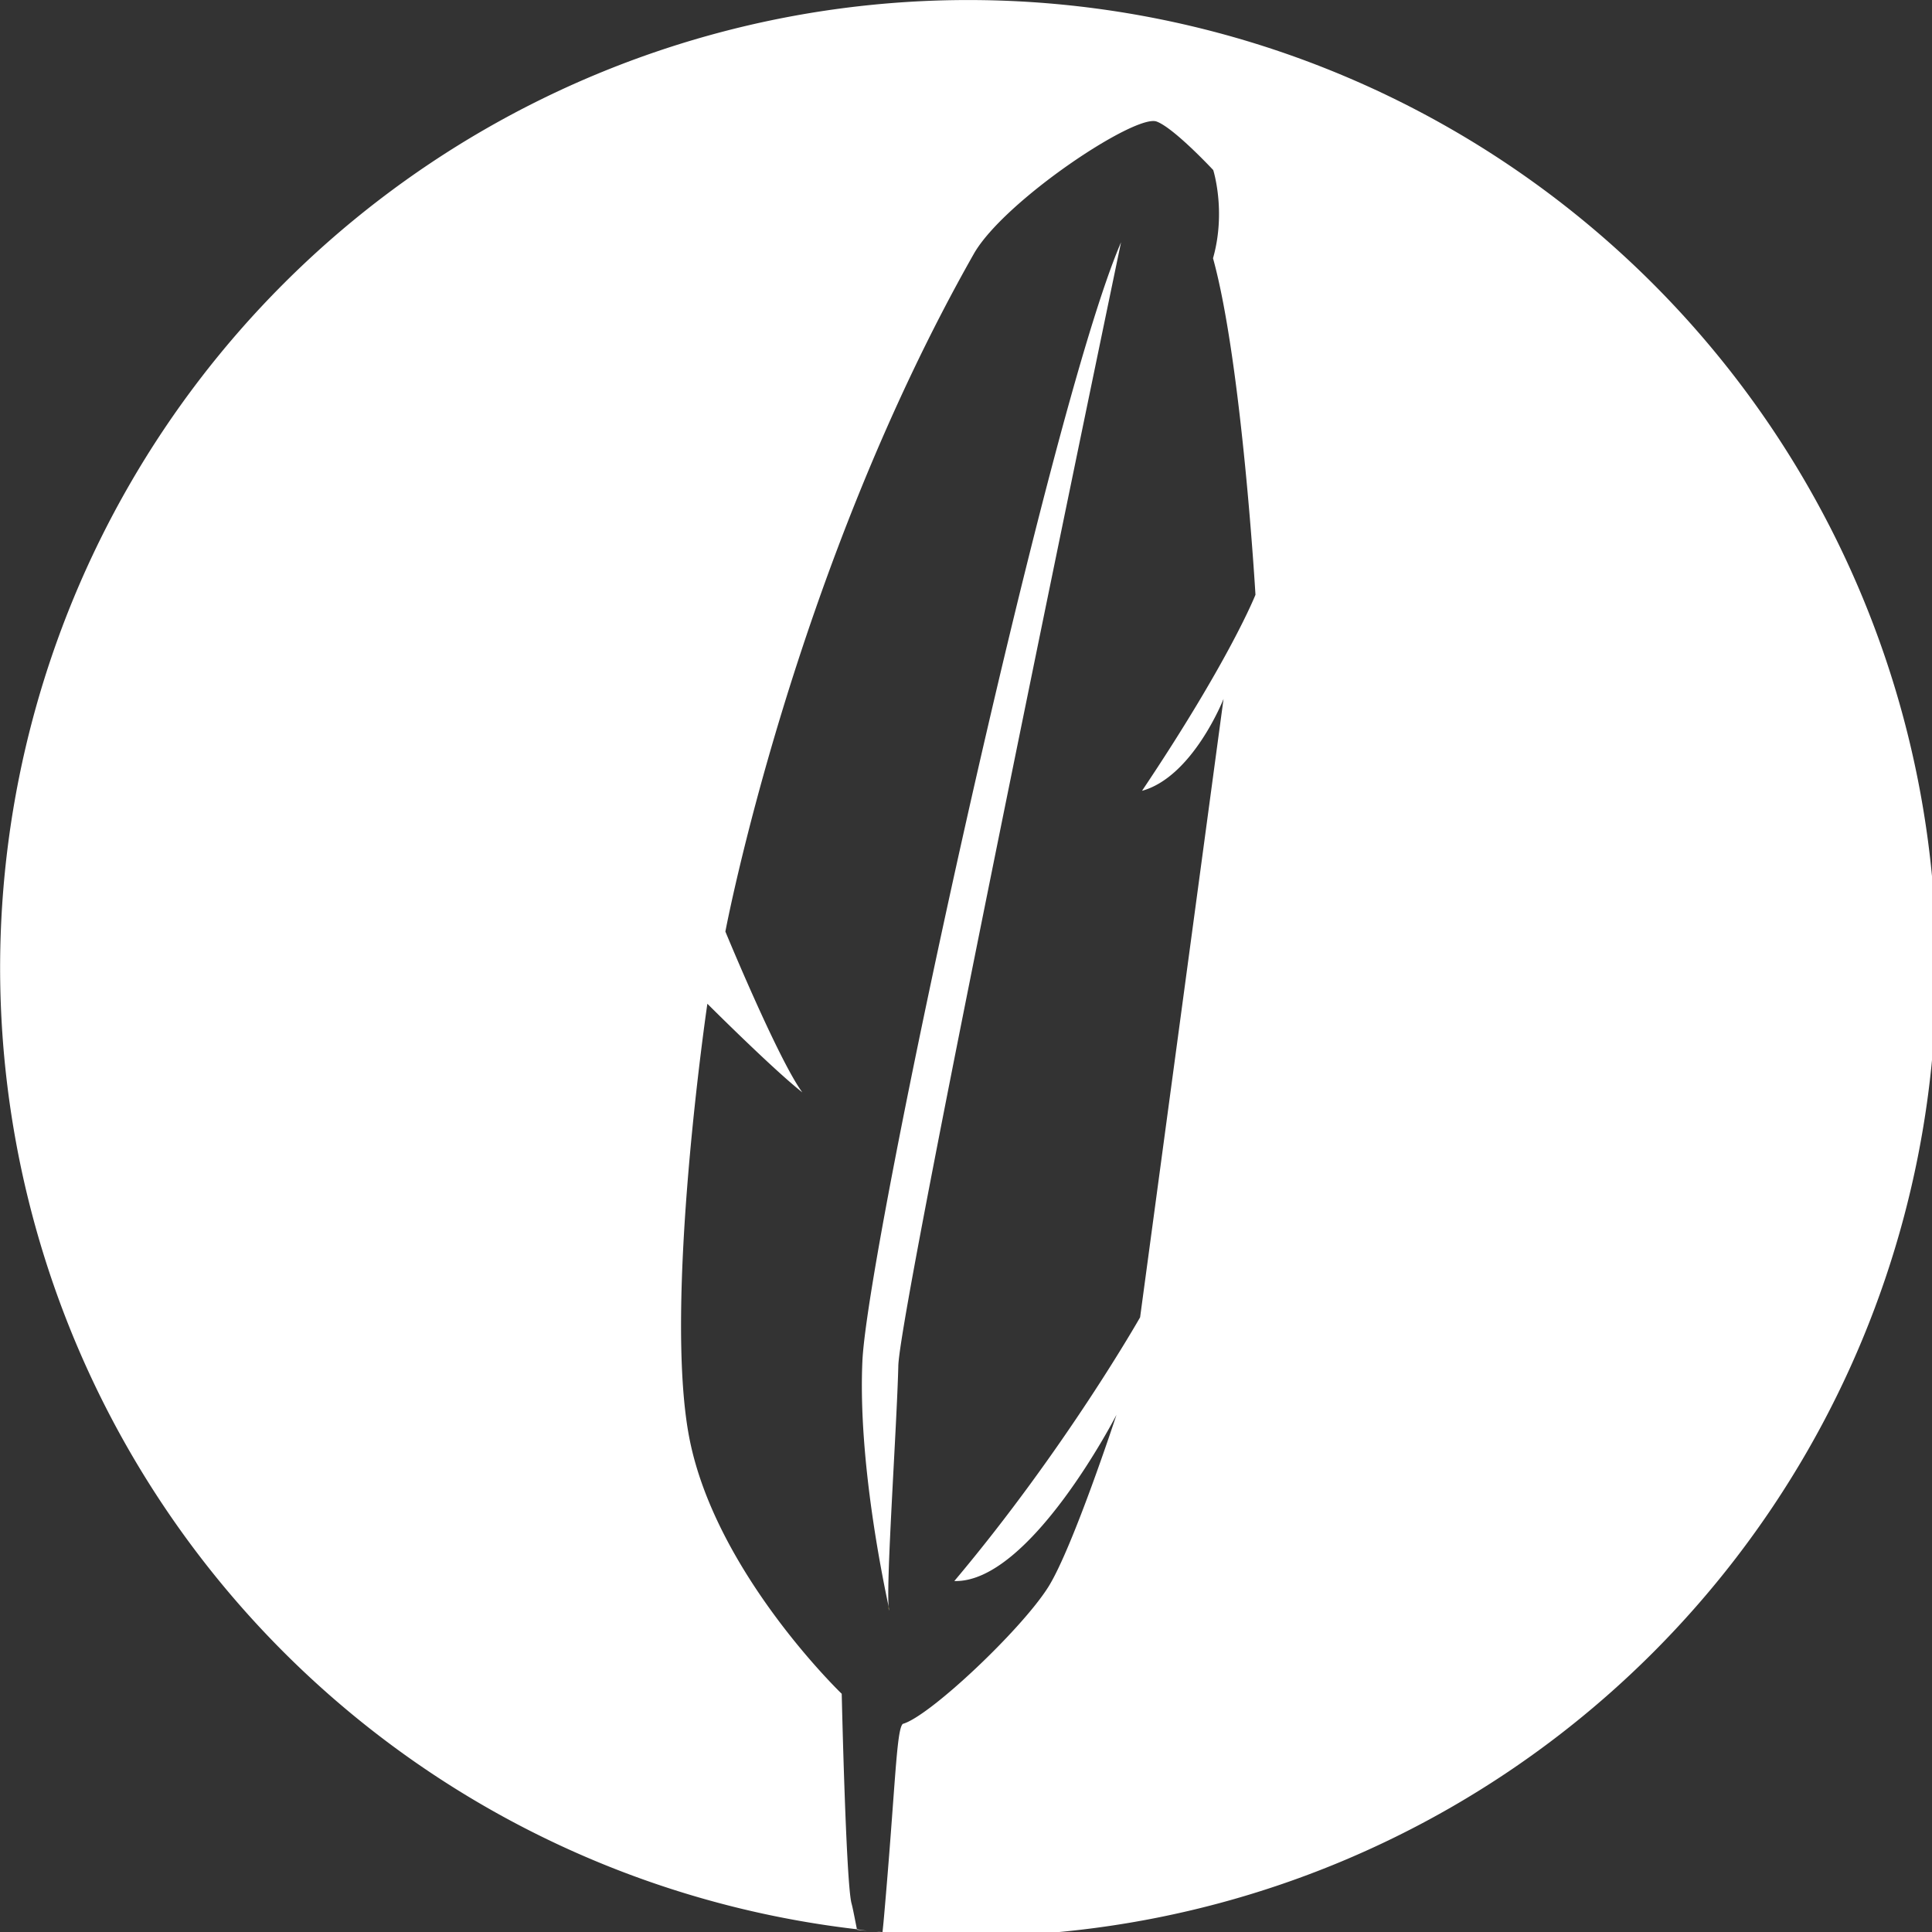 <?xml version="1.0" encoding="UTF-8" standalone="no"?>
<!-- Created with Inkscape (http://www.inkscape.org/) -->

<svg
   xmlns:dc="http://purl.org/dc/elements/1.1/"
   xmlns:cc="http://creativecommons.org/ns#"
   xmlns:rdf="http://www.w3.org/1999/02/22-rdf-syntax-ns#"
   xmlns:svg="http://www.w3.org/2000/svg"
   xmlns="http://www.w3.org/2000/svg"
   xmlns:sodipodi="http://sodipodi.sourceforge.net/DTD/sodipodi-0.dtd"
   xmlns:inkscape="http://www.inkscape.org/namespaces/inkscape"
   width="125.615mm"
   height="125.615mm"
   viewBox="0 0 125.615 125.615"
   version="1.1"
   id="svg4530"
   inkscape:version="0.92.1 r"
   sodipodi:docname="icon white.svg">
  <rect x="0" y="0" width="125.615" height="125.615" fill="#333333" stroke="none"/>
  <defs
     id="defs4524" />
  <sodipodi:namedview
     id="base"
     pagecolor="#ffffff"
     bordercolor="#666666"
     borderopacity="1.0"
     inkscape:pageopacity="0.0"
     inkscape:pageshadow="2"
     inkscape:zoom="0.98994949"
     inkscape:cx="-9.6011031"
     inkscape:cy="304.82309"
     inkscape:document-units="mm"
     inkscape:current-layer="layer1"
     showgrid="false"
     fit-margin-top="0"
     fit-margin-left="0"
     fit-margin-right="0"
     fit-margin-bottom="0"
     inkscape:window-width="1366"
     inkscape:window-height="744"
     inkscape:window-x="0"
     inkscape:window-y="0"
     inkscape:window-maximized="1"
     showguides="false" />
  <g
     inkscape:label="Layer 1"
     inkscape:groupmode="layer"
     id="layer1"
     transform="translate(64.32,-82.246)">
    <g
       transform="matrix(1.446,0,0,1.446,-156.722,47.903)"
       id="g5325">
      <g
         id="g4602"
         transform="matrix(0.265,0,0,0.265,63.907,23.752)">
        <path
           style="fill:#ffffff;stroke-width:1.446"
           d="M 237.383 0 A 237.383 237.383 0 0 0 0 237.383 A 237.383 237.383 0 0 0 210.086 473.037 C 209.543 470.329 209.084 467.86 208.766 466.711 C 207.406 461.769 206.359 415.301 206.359 415.301 C 206.359 415.301 175.617 385.798 169.064 352.932 C 162.502 320.068 173.416 246.105 173.416 246.105 C 173.416 246.105 189.331 262.02 196.695 267.838 C 190.717 259.653 177.83 228.406 177.83 228.406 C 177.83 228.406 194.41 140.427 238.74 62.246 C 246.065 49.328 278.325 27.837 283.578 29.793 C 287.859 31.388 297.451 41.689 297.451 41.689 C 297.451 41.689 300.675 51.776 297.4 63.312 C 304.495 88.984 307.807 145.824 307.807 145.824 C 307.807 145.824 301.569 161.71 279.99 193.895 C 292.496 190.439 299.979 171.365 299.979 171.365 L 279.521 322.992 C 279.521 322.992 261.183 355.334 233.969 387.654 C 252.541 388.188 273.727 346.902 273.727 346.902 C 273.727 346.902 263.052 379.461 257.037 389.07 C 250.532 399.462 227.912 420.854 221.33 422.682 C 219.737 424.142 219.522 438.417 216.693 470.365 C 216.584 471.591 216.473 472.68 216.361 473.715 A 237.383 237.383 0 0 0 237.383 474.766 A 237.383 237.383 0 0 0 474.766 237.383 A 237.383 237.383 0 0 0 237.383 0 z M 216.361 473.715 A 237.383 237.383 0 0 1 214.828 473.637 C 215.337 473.684 215.843 473.746 216.354 473.791 C 216.356 473.768 216.359 473.738 216.361 473.715 z M 214.828 473.637 C 214.061 473.565 213.296 473.485 212.531 473.406 A 237.383 237.383 0 0 0 214.828 473.637 z M 212.531 473.406 A 237.383 237.383 0 0 1 210.086 473.037 C 210.095 473.082 210.102 473.117 210.111 473.162 C 210.915 473.254 211.725 473.323 212.531 473.406 z M 274.846 59.402 C 256.892 100.852 212.708 305.093 211.426 333.787 C 210.324 358.499 216.719 388.473 217.879 394.014 C 217.214 387.659 219.881 349.59 220.236 334.893 C 220.602 319.556 274.846 59.402 274.846 59.402 z M 217.879 394.014 C 217.902 394.294 217.935 394.537 217.982 394.682 C 218.115 395.189 218.058 394.91 217.879 394.014 z "
           transform="scale(0.692)"
           id="circle4600" />
      </g>
      <g
         id="g4612"
         transform="matrix(0.265,0,0,0.265,63.907,23.752)">
        <g
           id="g4606">
          <path
             style="fill:#f8ed33"
             inkscape:connector-curvature="0"
             d="m 150.689,272.503 c 0.016,0.194 0.038,0.362 0.071,0.463 0.092,0.351 0.053,0.158 -0.071,-0.463 z"
             id="path4604" />
        </g>
        <g
           id="g4610" />
      </g>
    </g>
  </g>
</svg>
